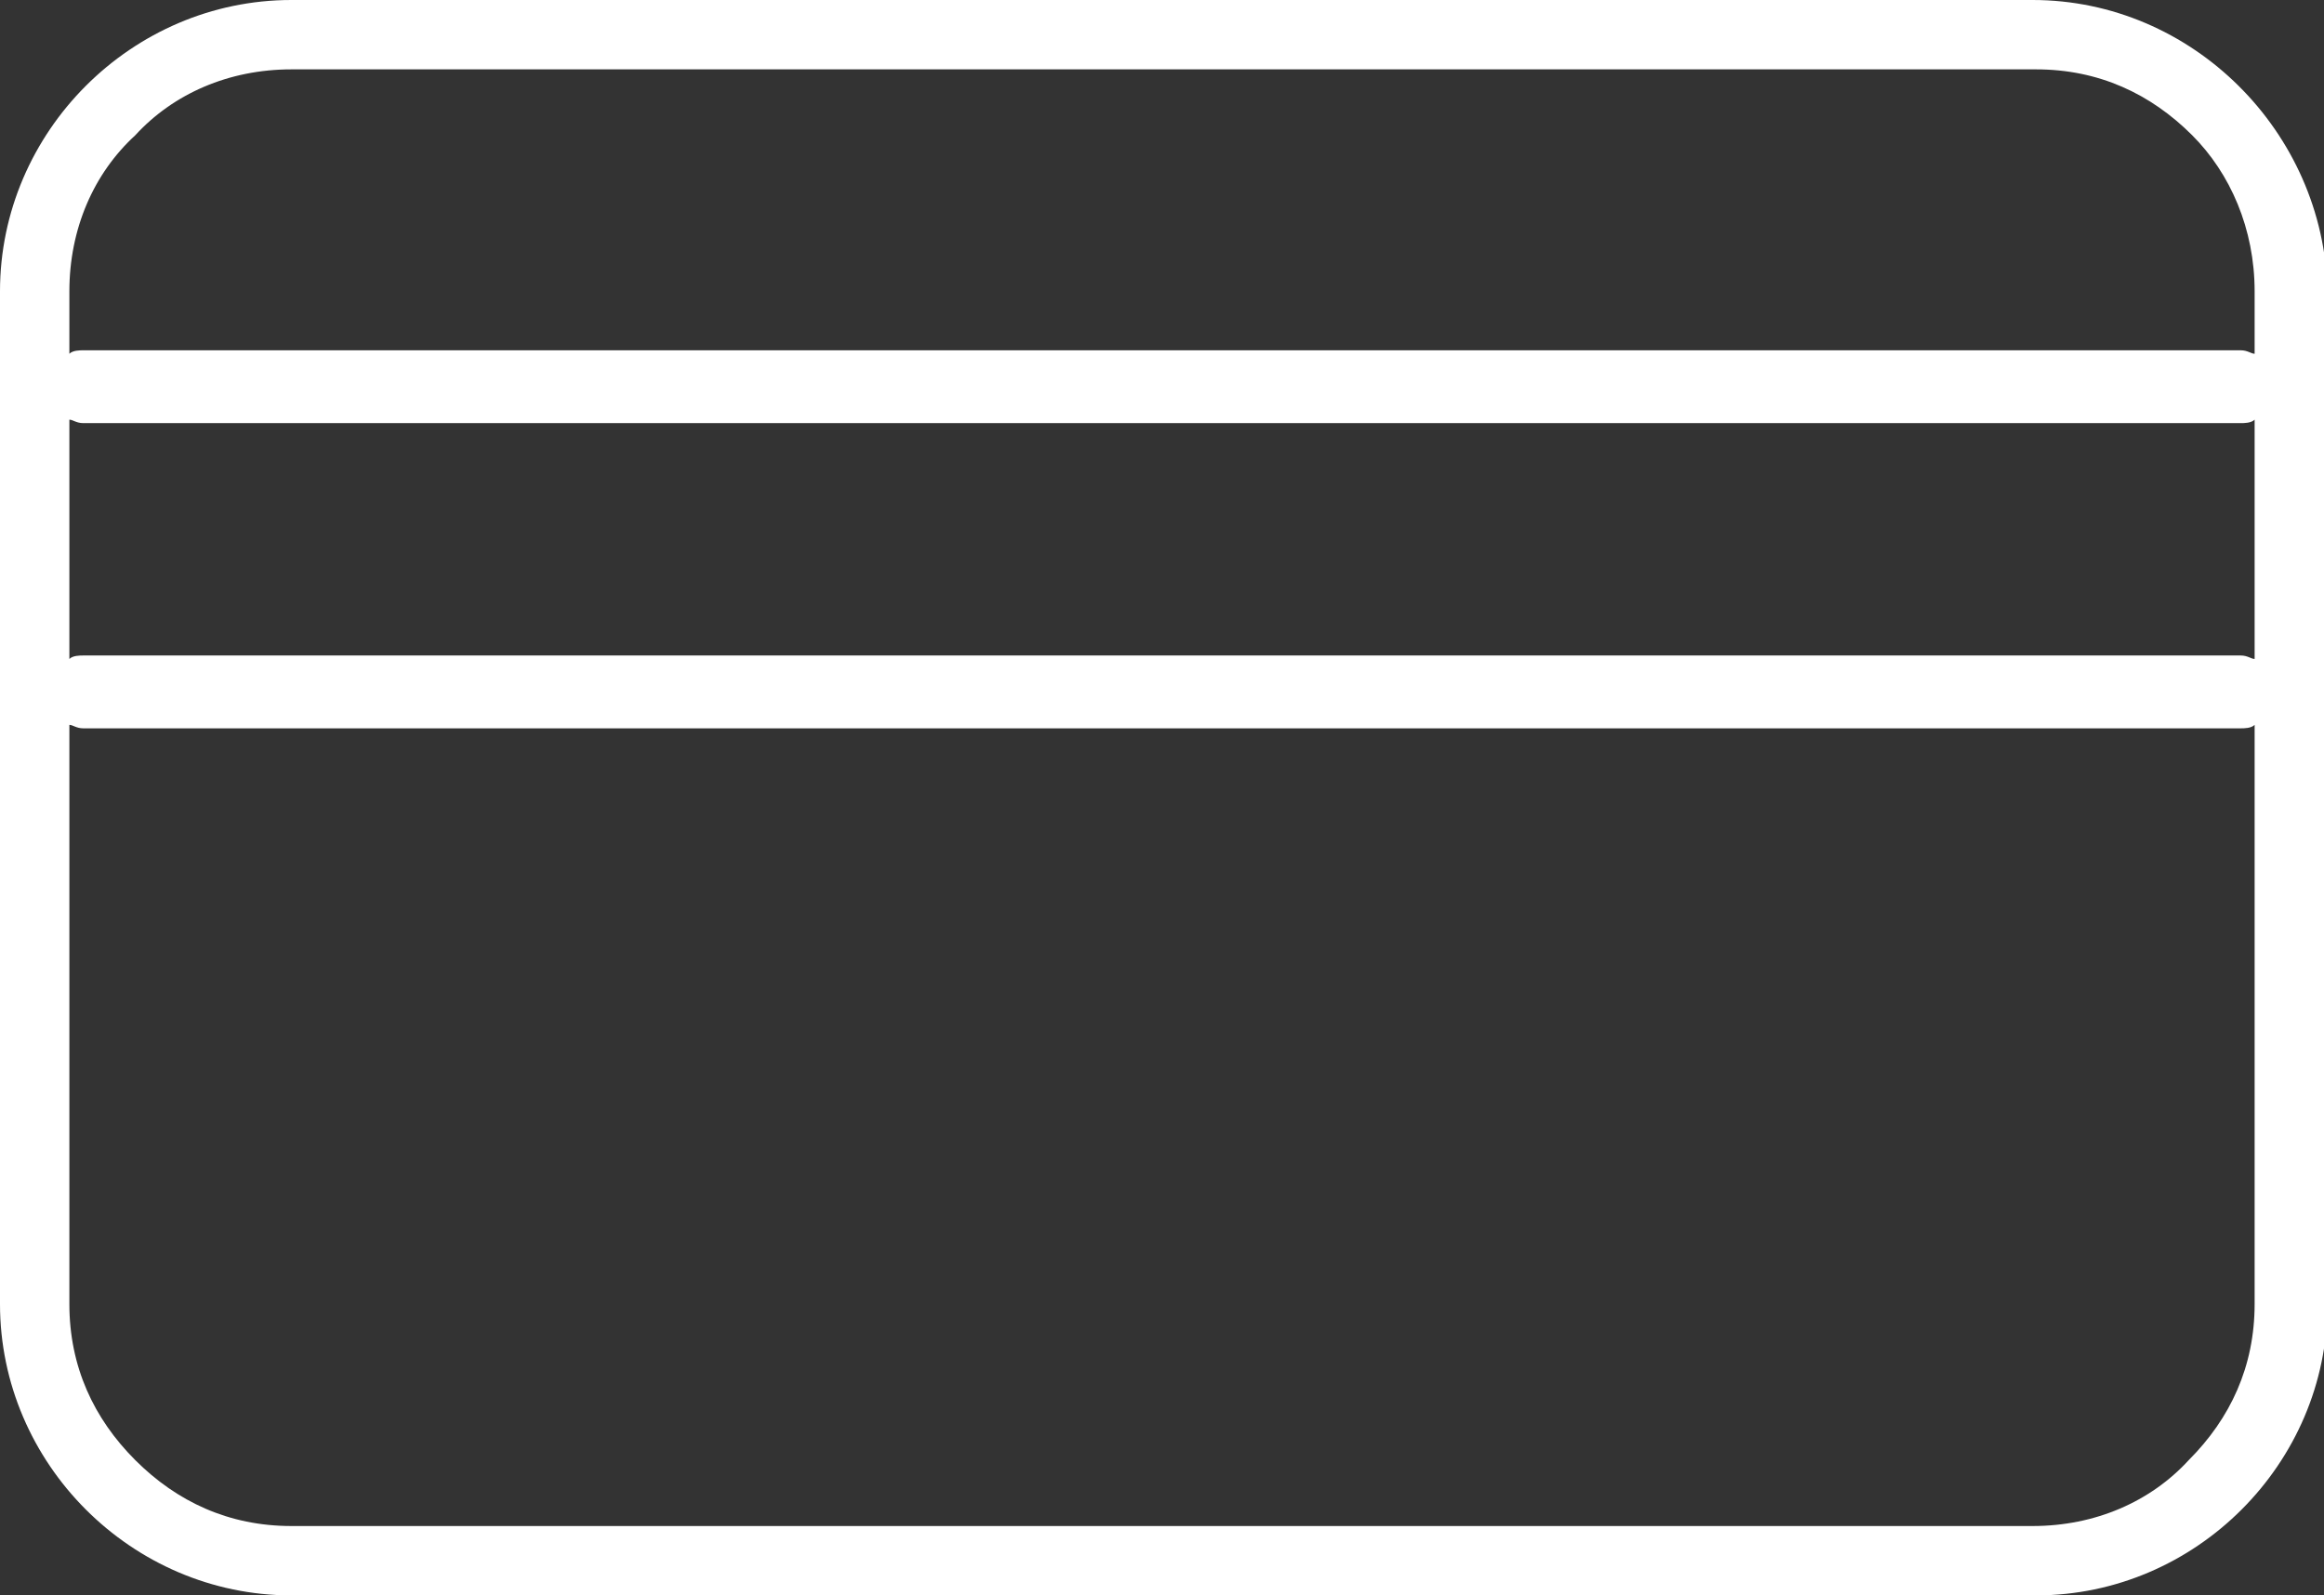 <?xml version="1.0" encoding="UTF-8"?> <svg xmlns="http://www.w3.org/2000/svg" xmlns:xlink="http://www.w3.org/1999/xlink" xmlns:a="http://ns.adobe.com/AdobeSVGViewerExtensions/3.0/" x="0px" y="0px" fill="#fff" width="67px" height="46px" viewBox="0 0 67 46" style="enable-background:new 0 0 67 46;" xml:space="preserve"><rect x="0" y="0" width="67" height="46" fill="#333333" stroke="none"/> <defs> </defs> <path d="M58.6,0H8.4C3.8,0,0,3.8,0,8.4v29.2C0,42.2,3.8,46,8.4,46h50.3c4.6,0,8.4-3.8,8.4-8.4V8.4C67,3.8,63.2,0,58.6,0z M2,12.1 c0.1,0,0.2,0.1,0.4,0.1h62.2c0.1,0,0.3,0,0.4-0.1V19c-0.1,0-0.2-0.1-0.4-0.1H2.4c-0.1,0-0.3,0-0.4,0.1V12.1z M3.9,3.9 C5,2.7,6.6,2,8.4,2h50.3c1.8,0,3.3,0.7,4.5,1.9C64.3,5,65,6.6,65,8.4v1.8c-0.1,0-0.2-0.1-0.4-0.1H2.4c-0.1,0-0.3,0-0.4,0.1V8.4 C2,6.6,2.7,5,3.9,3.9z M63.1,42.1C62,43.3,60.4,44,58.6,44H8.4c-1.8,0-3.3-0.7-4.5-1.9C2.7,40.9,2,39.4,2,37.6V20.9 c0.1,0,0.2,0.1,0.4,0.1h62.2c0.1,0,0.3,0,0.4-0.1v16.7C65,39.4,64.3,40.9,63.1,42.1z"></path> </svg> 